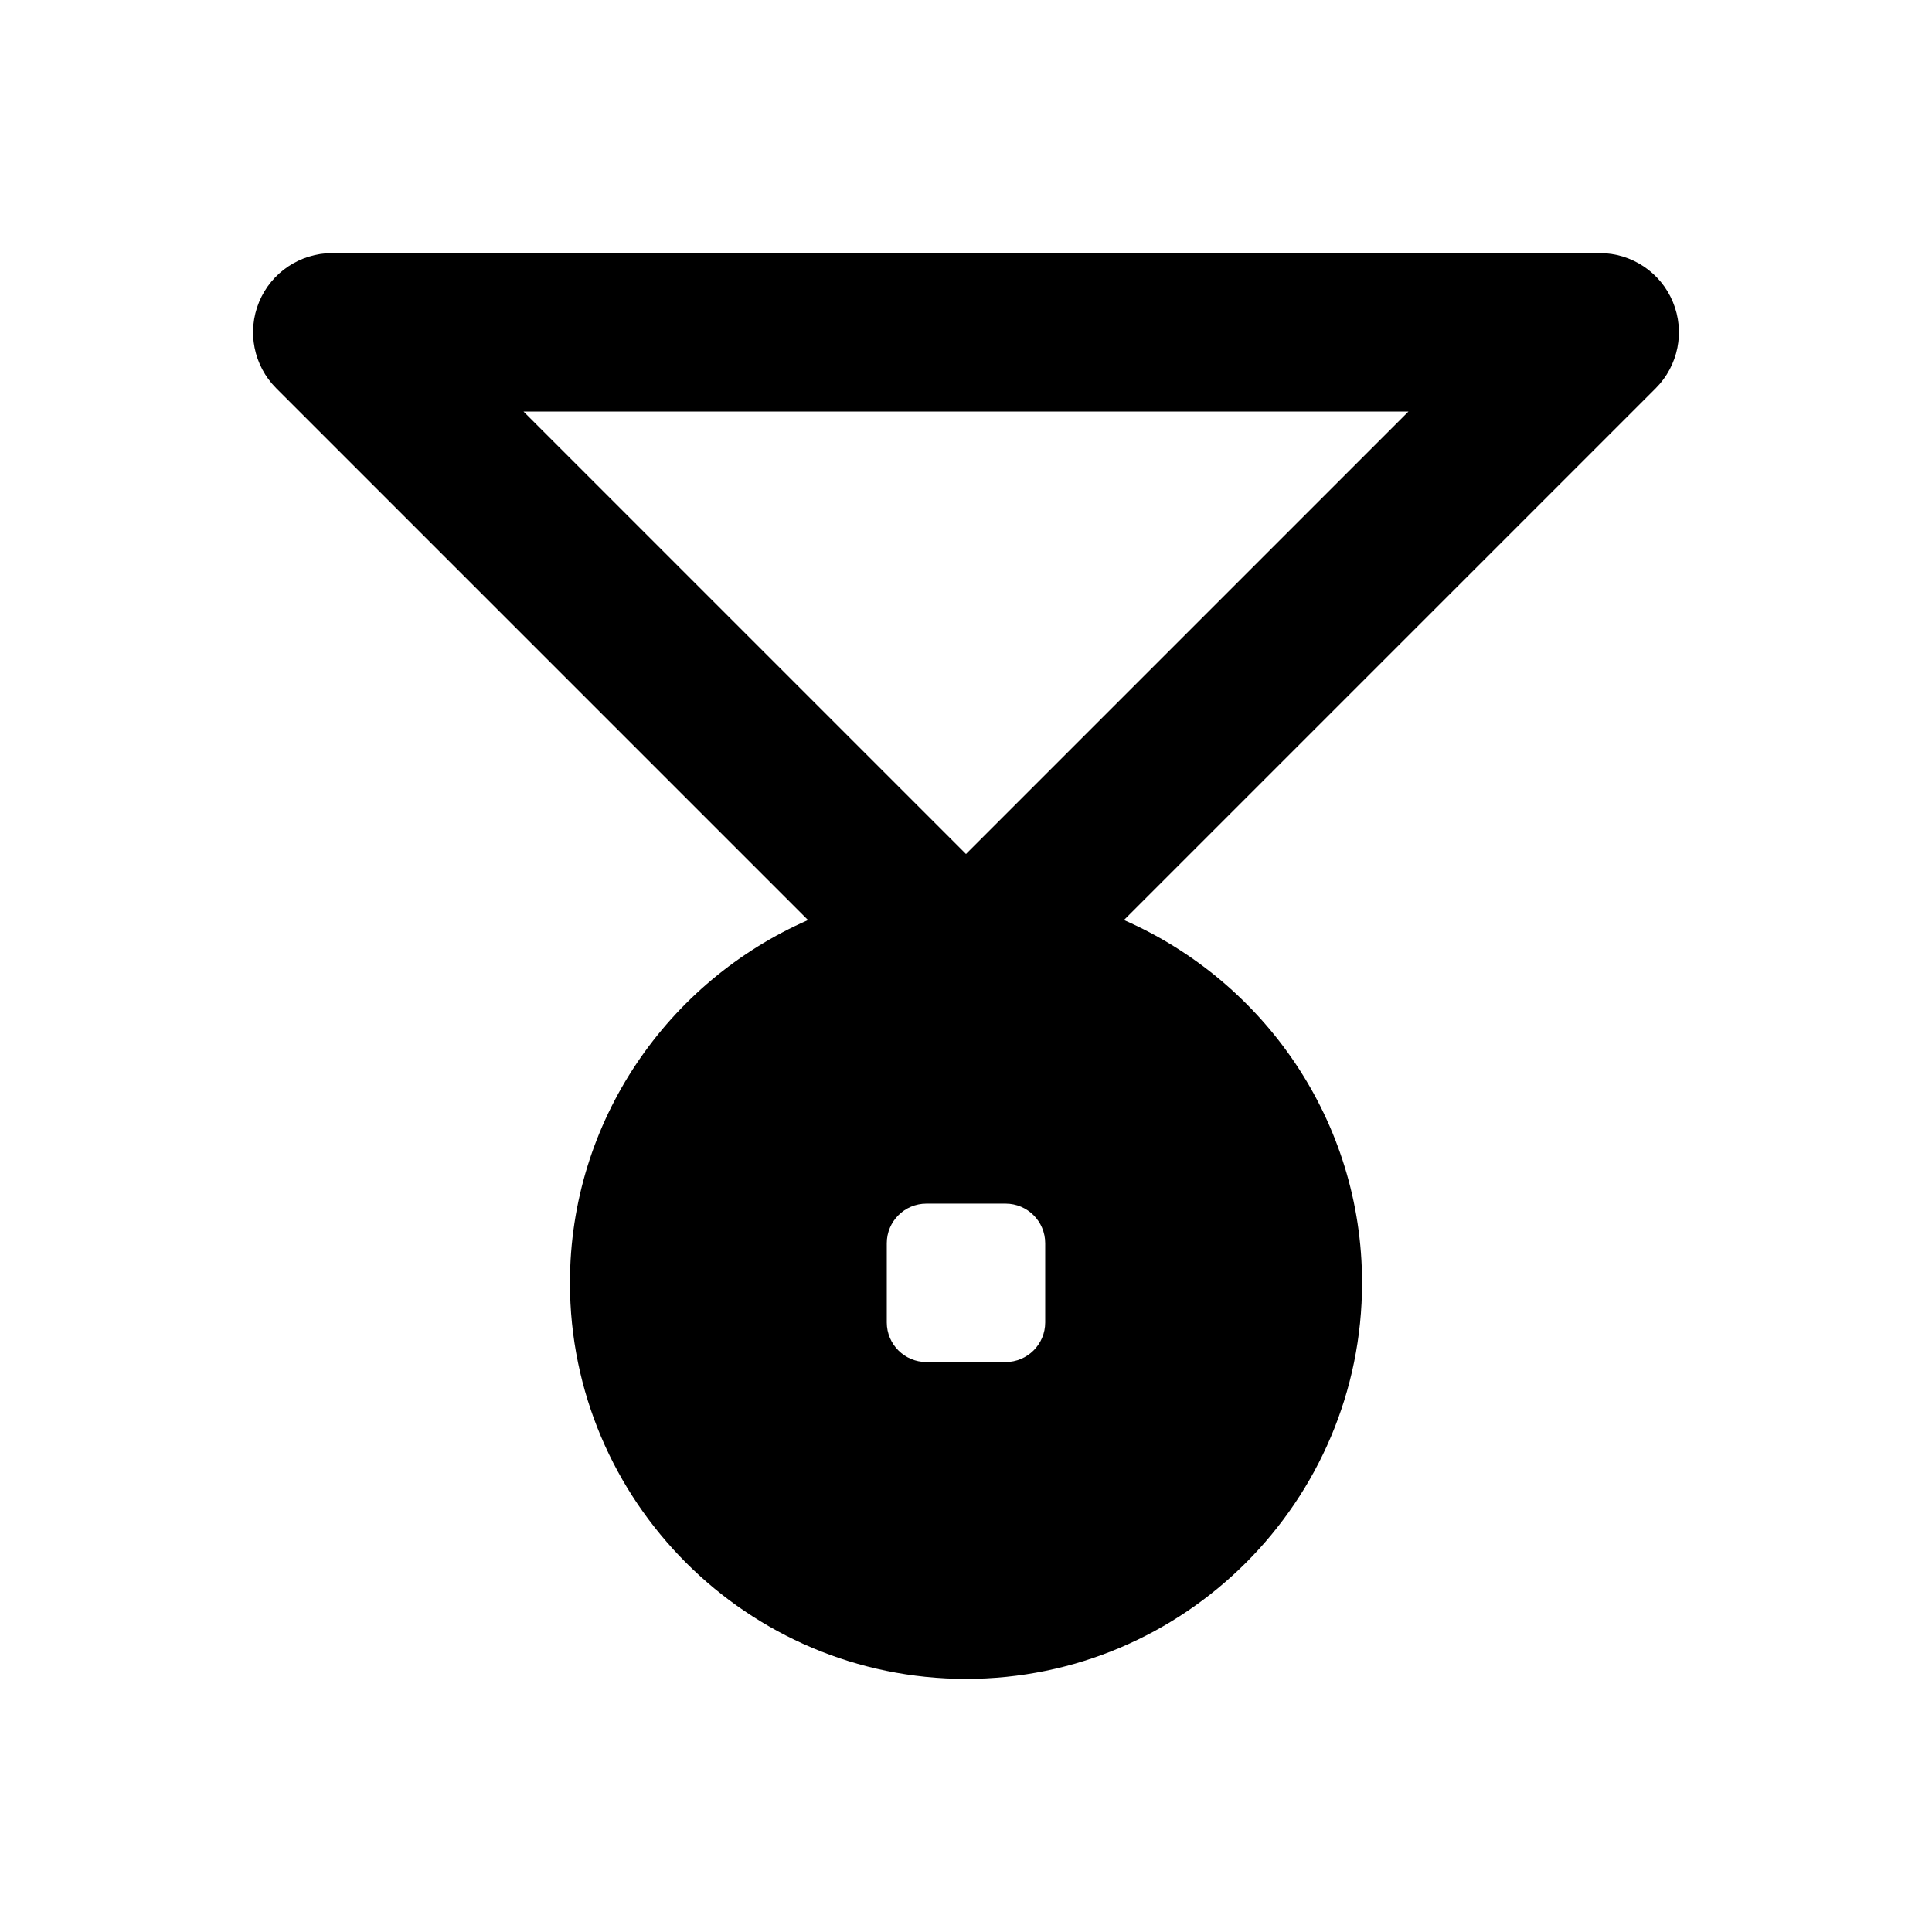 <?xml version="1.0" encoding="UTF-8"?>
<!-- Uploaded to: ICON Repo, www.iconrepo.com, Generator: ICON Repo Mixer Tools -->
<svg fill="#000000" width="800px" height="800px" version="1.1" viewBox="144 144 512 512" xmlns="http://www.w3.org/2000/svg">
 <path d="m587.33 224.02c-3.234-7.832-10.918-12.953-19.398-12.953h-335.87c-8.48 0-16.164 5.121-19.398 12.953-3.254 7.852-1.449 16.879 4.555 22.883l140.92 140.92c-37.07 16.227-63.098 53.152-63.098 96.141 0 57.875 47.086 104.96 104.96 104.96s104.96-47.086 104.96-104.96c0-42.992-26.031-79.918-63.102-96.145l140.92-140.92c6.004-6.004 7.809-15.027 4.555-22.879zm-166.34 270.44c0 5.793-4.703 10.496-10.496 10.496h-20.992c-5.793 0-10.496-4.703-10.496-10.496v-20.992c0-5.793 4.703-10.496 10.496-10.496h20.992c5.793 0 10.496 4.703 10.496 10.496zm-20.992-124.14-117.26-117.26h234.52z"/>
</svg>